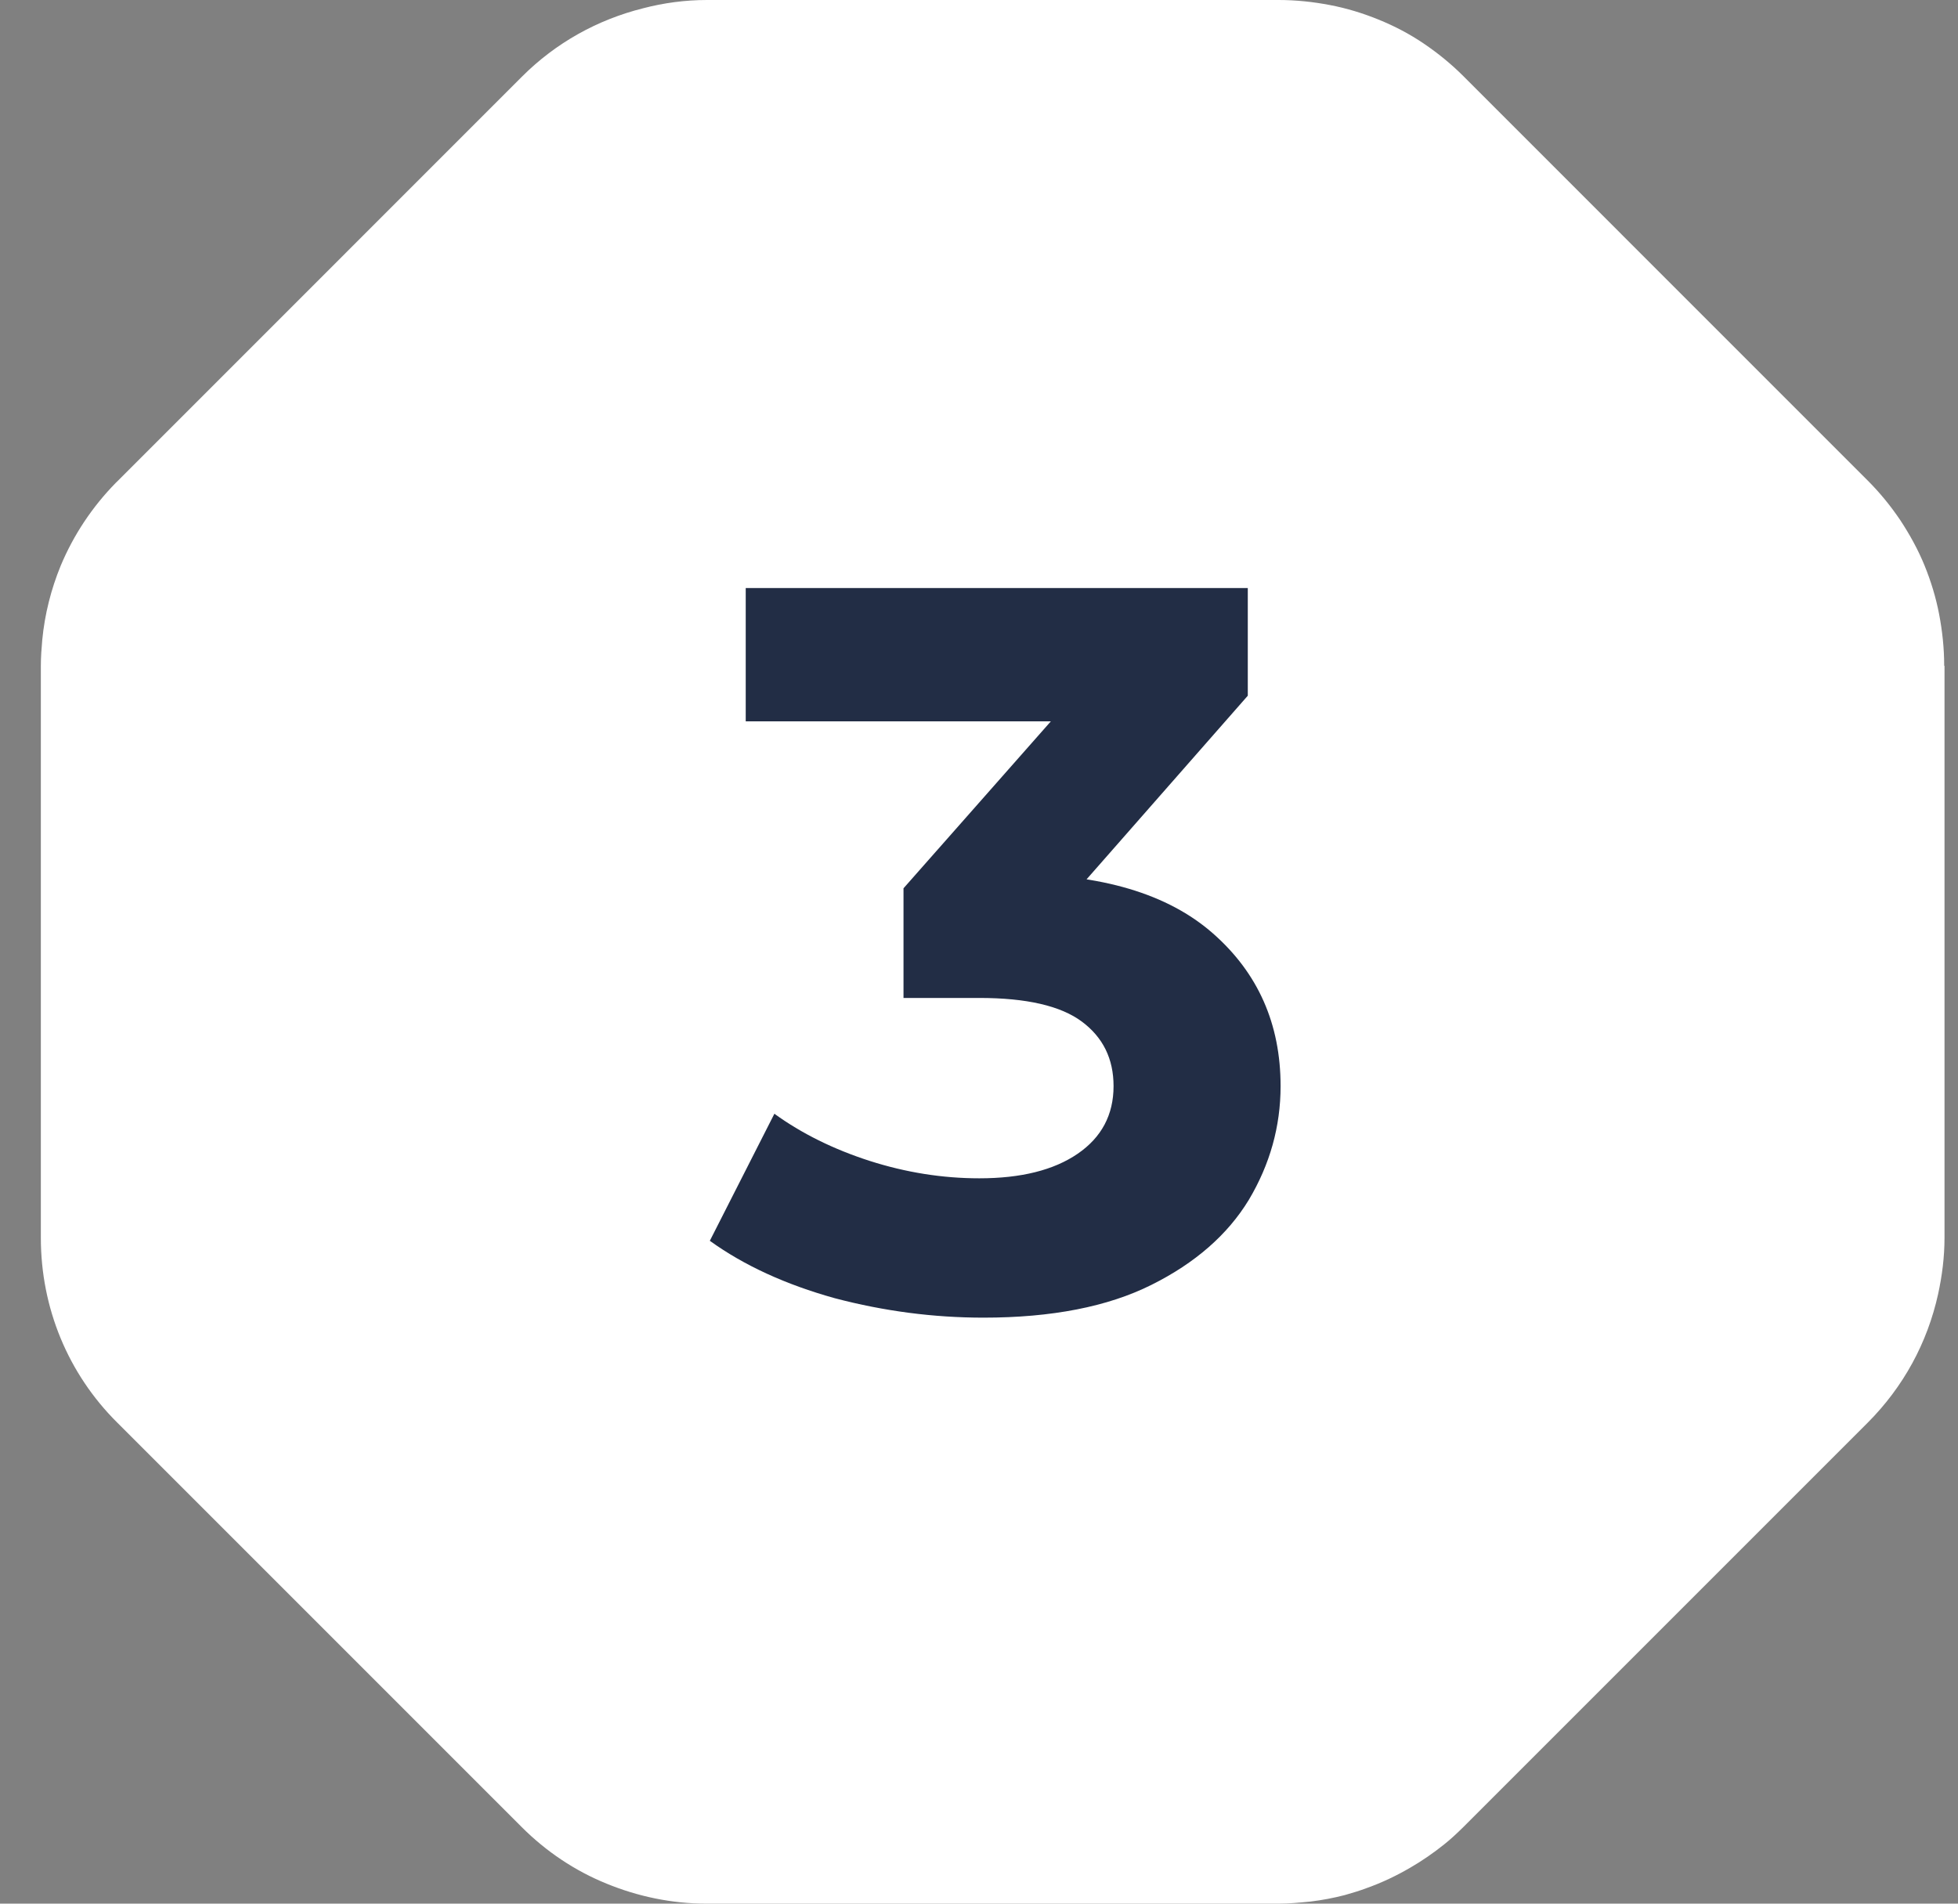 <?xml version="1.0" encoding="UTF-8"?> <svg xmlns="http://www.w3.org/2000/svg" width="36" height="35" viewBox="0 0 36 35" fill="none"><rect x="0" y="0" width="36" height="35" fill="#808080" stroke="none"/><path d="M33.793 22.741C33.793 22.932 33.773 23.12 33.739 23.305C33.7 23.488 33.647 23.665 33.577 23.841C33.434 24.189 33.223 24.504 32.954 24.773L25.523 32.205C25.391 32.337 25.239 32.46 25.082 32.567C24.925 32.671 24.762 32.758 24.591 32.828C24.243 32.971 23.875 33.044 23.496 33.044H12.984C12.224 33.044 11.497 32.744 10.958 32.205L3.527 24.773C3.395 24.641 3.272 24.492 3.168 24.332C2.957 24.018 2.814 23.67 2.741 23.302C2.702 23.12 2.688 22.929 2.688 22.738V12.234C2.688 12.043 2.707 11.855 2.741 11.669C2.814 11.302 2.957 10.954 3.168 10.639C3.272 10.482 3.389 10.339 3.527 10.199L10.958 2.767C11.494 2.228 12.224 1.928 12.984 1.928H23.496C24.066 1.928 24.616 2.099 25.082 2.408C25.239 2.512 25.382 2.63 25.523 2.767L32.954 10.199C33.352 10.597 33.627 11.111 33.739 11.661C33.779 11.844 33.793 12.034 33.793 12.225V22.738V22.741ZM35.746 12.236C35.746 11.916 35.712 11.602 35.653 11.293C35.594 10.985 35.502 10.684 35.384 10.395C35.266 10.106 35.114 9.831 34.943 9.57C34.767 9.309 34.57 9.065 34.34 8.835L30.624 5.119L26.909 1.403C26.679 1.173 26.437 0.977 26.176 0.8C25.915 0.623 25.64 0.48 25.351 0.362C25.062 0.244 24.762 0.152 24.453 0.093C24.145 0.034 23.83 0 23.51 0H12.998C12.6 0 12.204 0.053 11.825 0.152C10.986 0.362 10.22 0.786 9.597 1.409L2.166 8.841C2.166 8.841 2.146 8.86 2.132 8.874C1.694 9.32 1.352 9.837 1.116 10.401C0.939 10.833 0.822 11.293 0.777 11.765C0.763 11.922 0.751 12.079 0.751 12.245V22.758C0.751 24.043 1.248 25.256 2.16 26.16L9.591 33.591C10.043 34.043 10.573 34.397 11.152 34.632C11.727 34.868 12.35 35 12.992 35H23.505C23.707 35 23.903 34.98 24.1 34.961C24.31 34.935 24.518 34.896 24.723 34.843C24.86 34.803 24.998 34.764 25.135 34.711C25.41 34.613 25.671 34.489 25.93 34.338C26.145 34.214 26.356 34.068 26.552 33.911C26.676 33.813 26.794 33.701 26.906 33.591L34.337 26.16C34.999 25.497 35.437 24.686 35.634 23.794C35.707 23.46 35.752 23.112 35.752 22.758V12.245L35.746 12.239V12.236Z" fill="white"></path><path d="M35.353 17.5C35.353 26.344 27.022 34.383 18.178 34.383C9.334 34.383 1.222 26.036 1.222 17.192C1.222 8.348 9.7 0.236 18.884 0.707C27.729 0.707 35.353 8.656 35.353 17.5Z" fill="white"></path><path d="M18.081 24.226C17.165 24.226 16.254 24.107 15.35 23.869C14.445 23.617 13.679 23.266 13.051 22.813L14.238 20.477C14.741 20.841 15.325 21.13 15.99 21.344C16.656 21.557 17.328 21.664 18.006 21.664C18.772 21.664 19.375 21.514 19.815 21.212C20.254 20.911 20.474 20.496 20.474 19.969C20.474 19.466 20.279 19.071 19.89 18.782C19.501 18.493 18.873 18.348 18.006 18.348H16.612V16.332L20.286 12.169L20.625 13.262H13.711V10.812H22.942V12.791L19.287 16.954L17.742 16.069H18.628C20.248 16.069 21.473 16.433 22.302 17.162C23.131 17.89 23.545 18.826 23.545 19.969C23.545 20.71 23.35 21.407 22.961 22.06C22.572 22.7 21.975 23.222 21.171 23.623C20.367 24.025 19.337 24.226 18.081 24.226Z" fill="#222D45"></path></svg> 